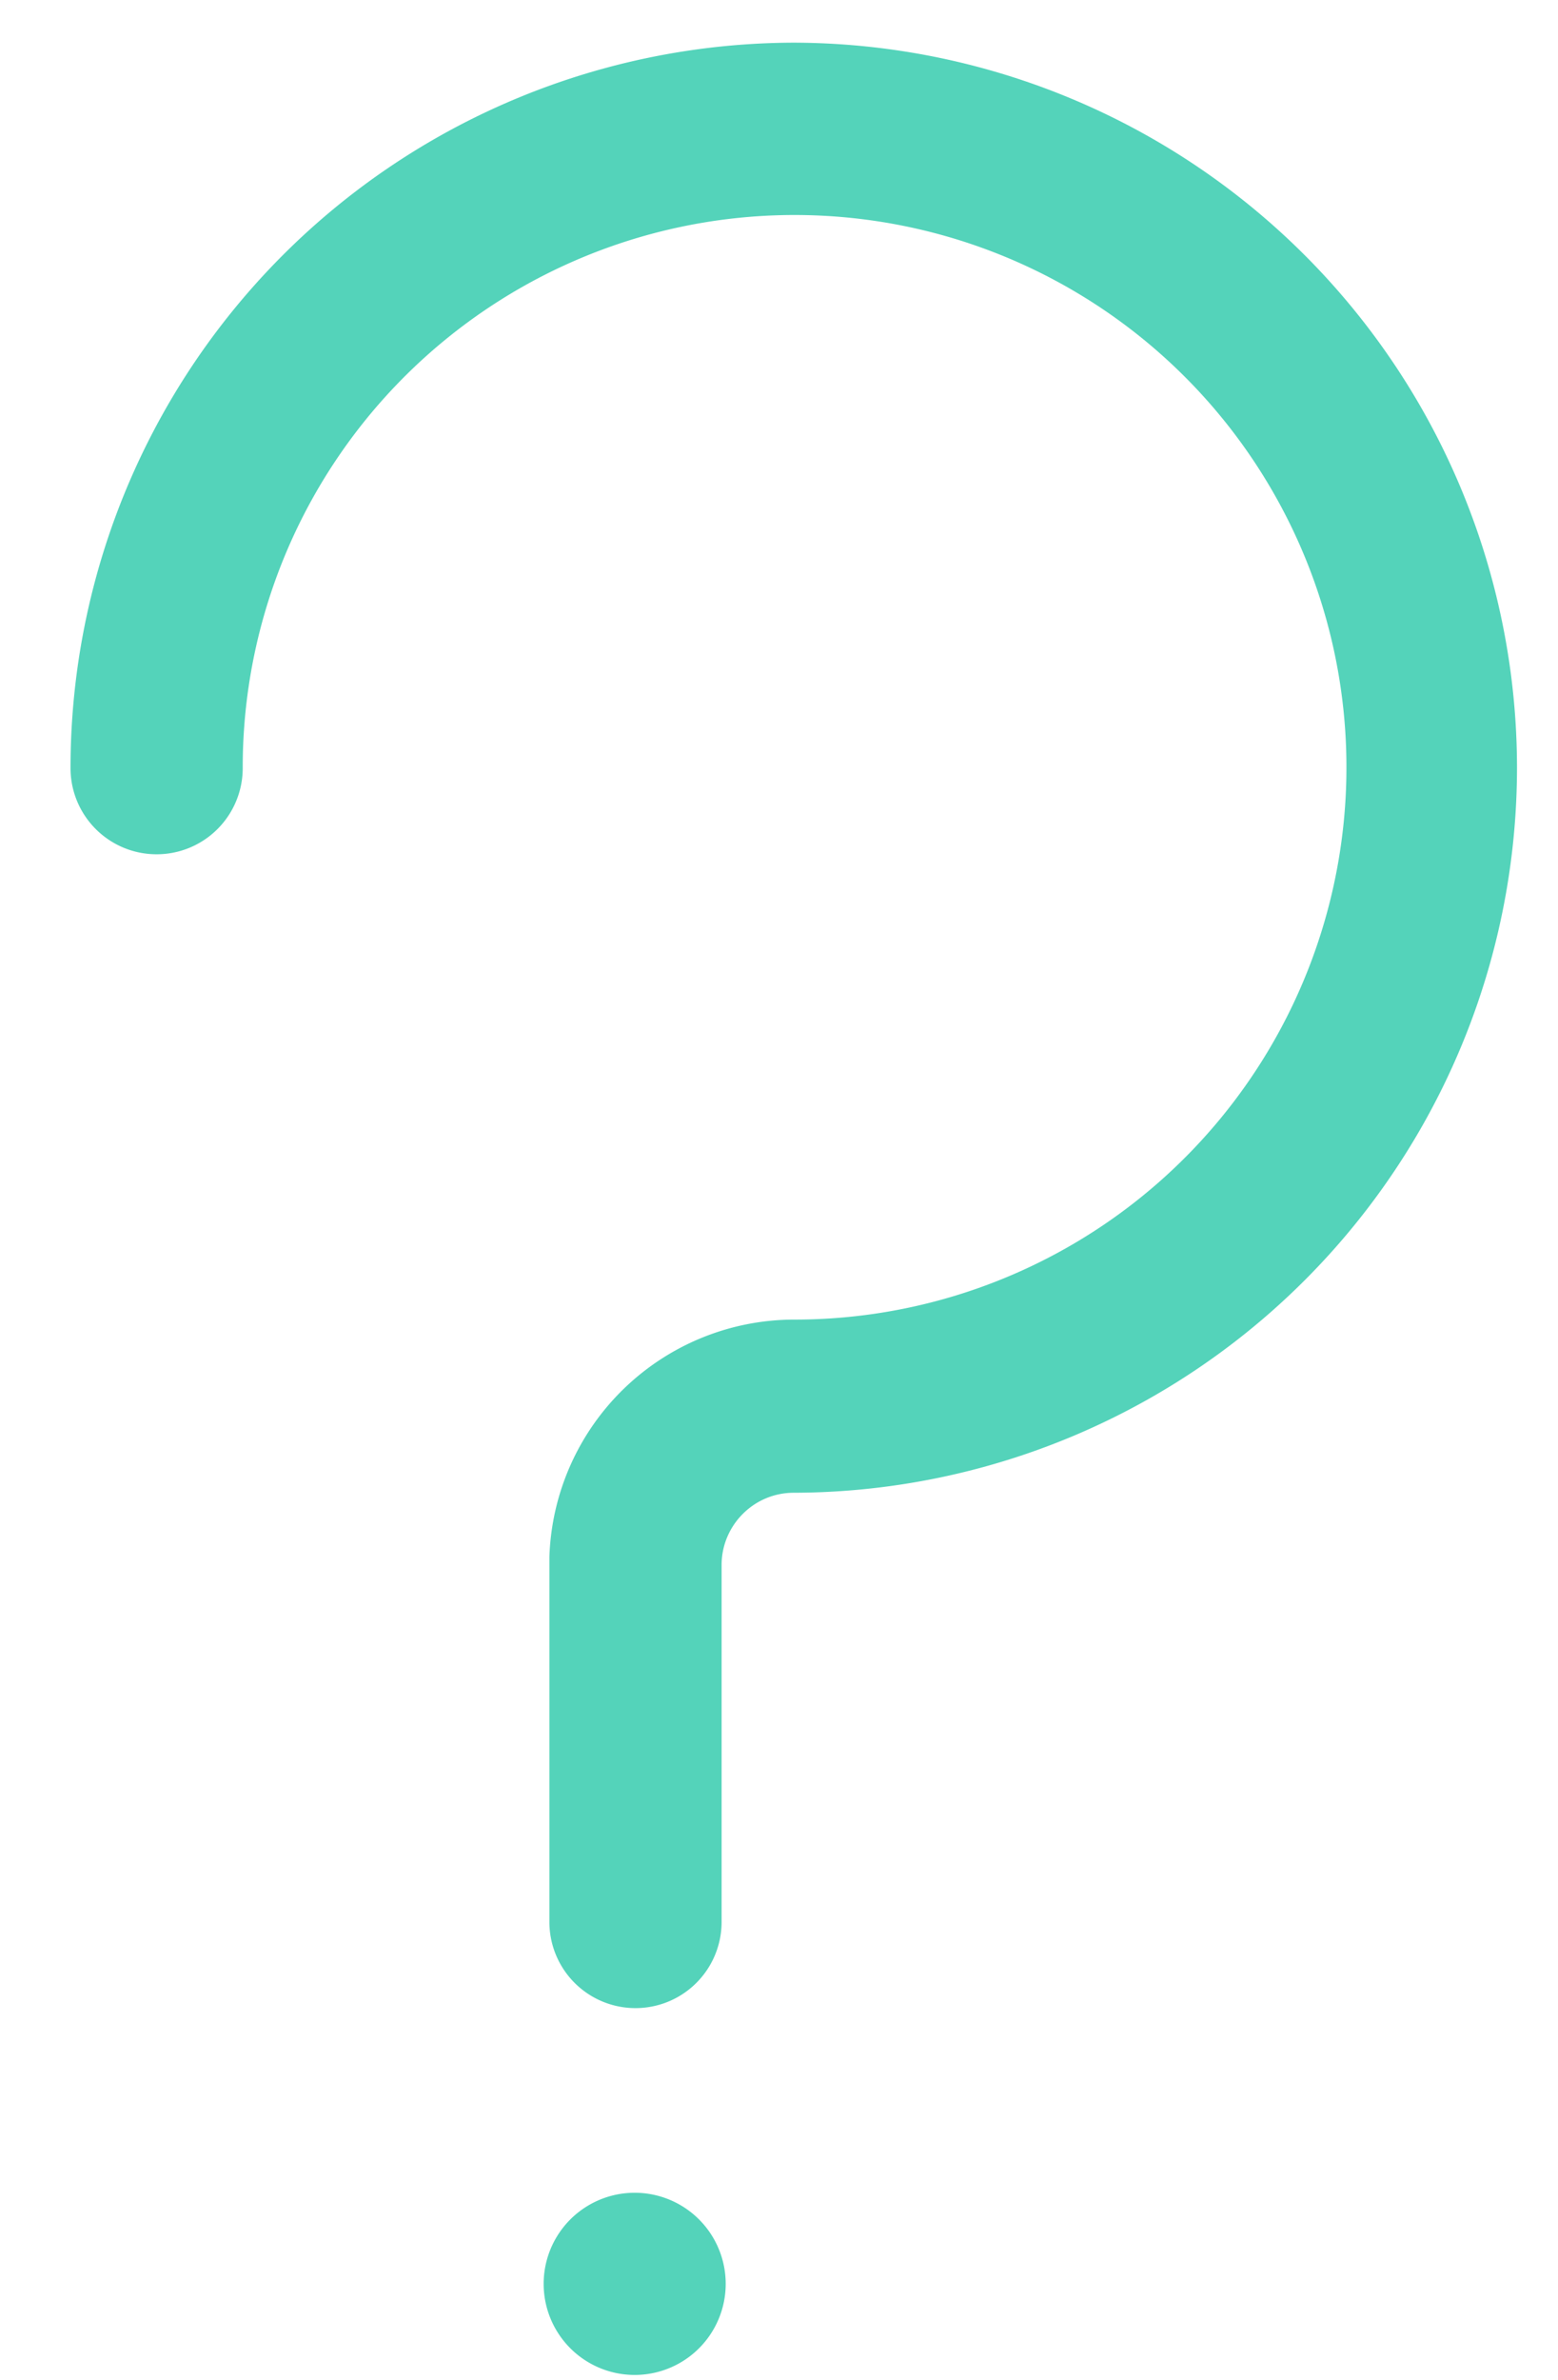 <svg xmlns="http://www.w3.org/2000/svg" xmlns:xlink="http://www.w3.org/1999/xlink" width="19" height="29" viewBox="0 0 19 29"><defs><path id="dpo0a" d="M628.85 3650.83a1.1 1.1 0 1 1-2.22 0 1.1 1.1 0 0 1 2.22 0zm9.65-18.47a8.84 8.84 0 0 1-8.82 8.83c-.49 0-.88.4-.88.88v4.35a1.05 1.05 0 1 1-2.1 0v-4.35-.1a2.99 2.99 0 0 1 2.98-2.89 6.73 6.73 0 1 0-6.72-6.72 1.05 1.05 0 1 1-2.1 0 8.84 8.84 0 0 1 8.82-8.84 8.84 8.84 0 0 1 8.82 8.84z"/></defs><g><g transform="translate(-620 -3623)"><use fill="#54d3ba" xlink:href="#dpo0a"/></g></g></svg>